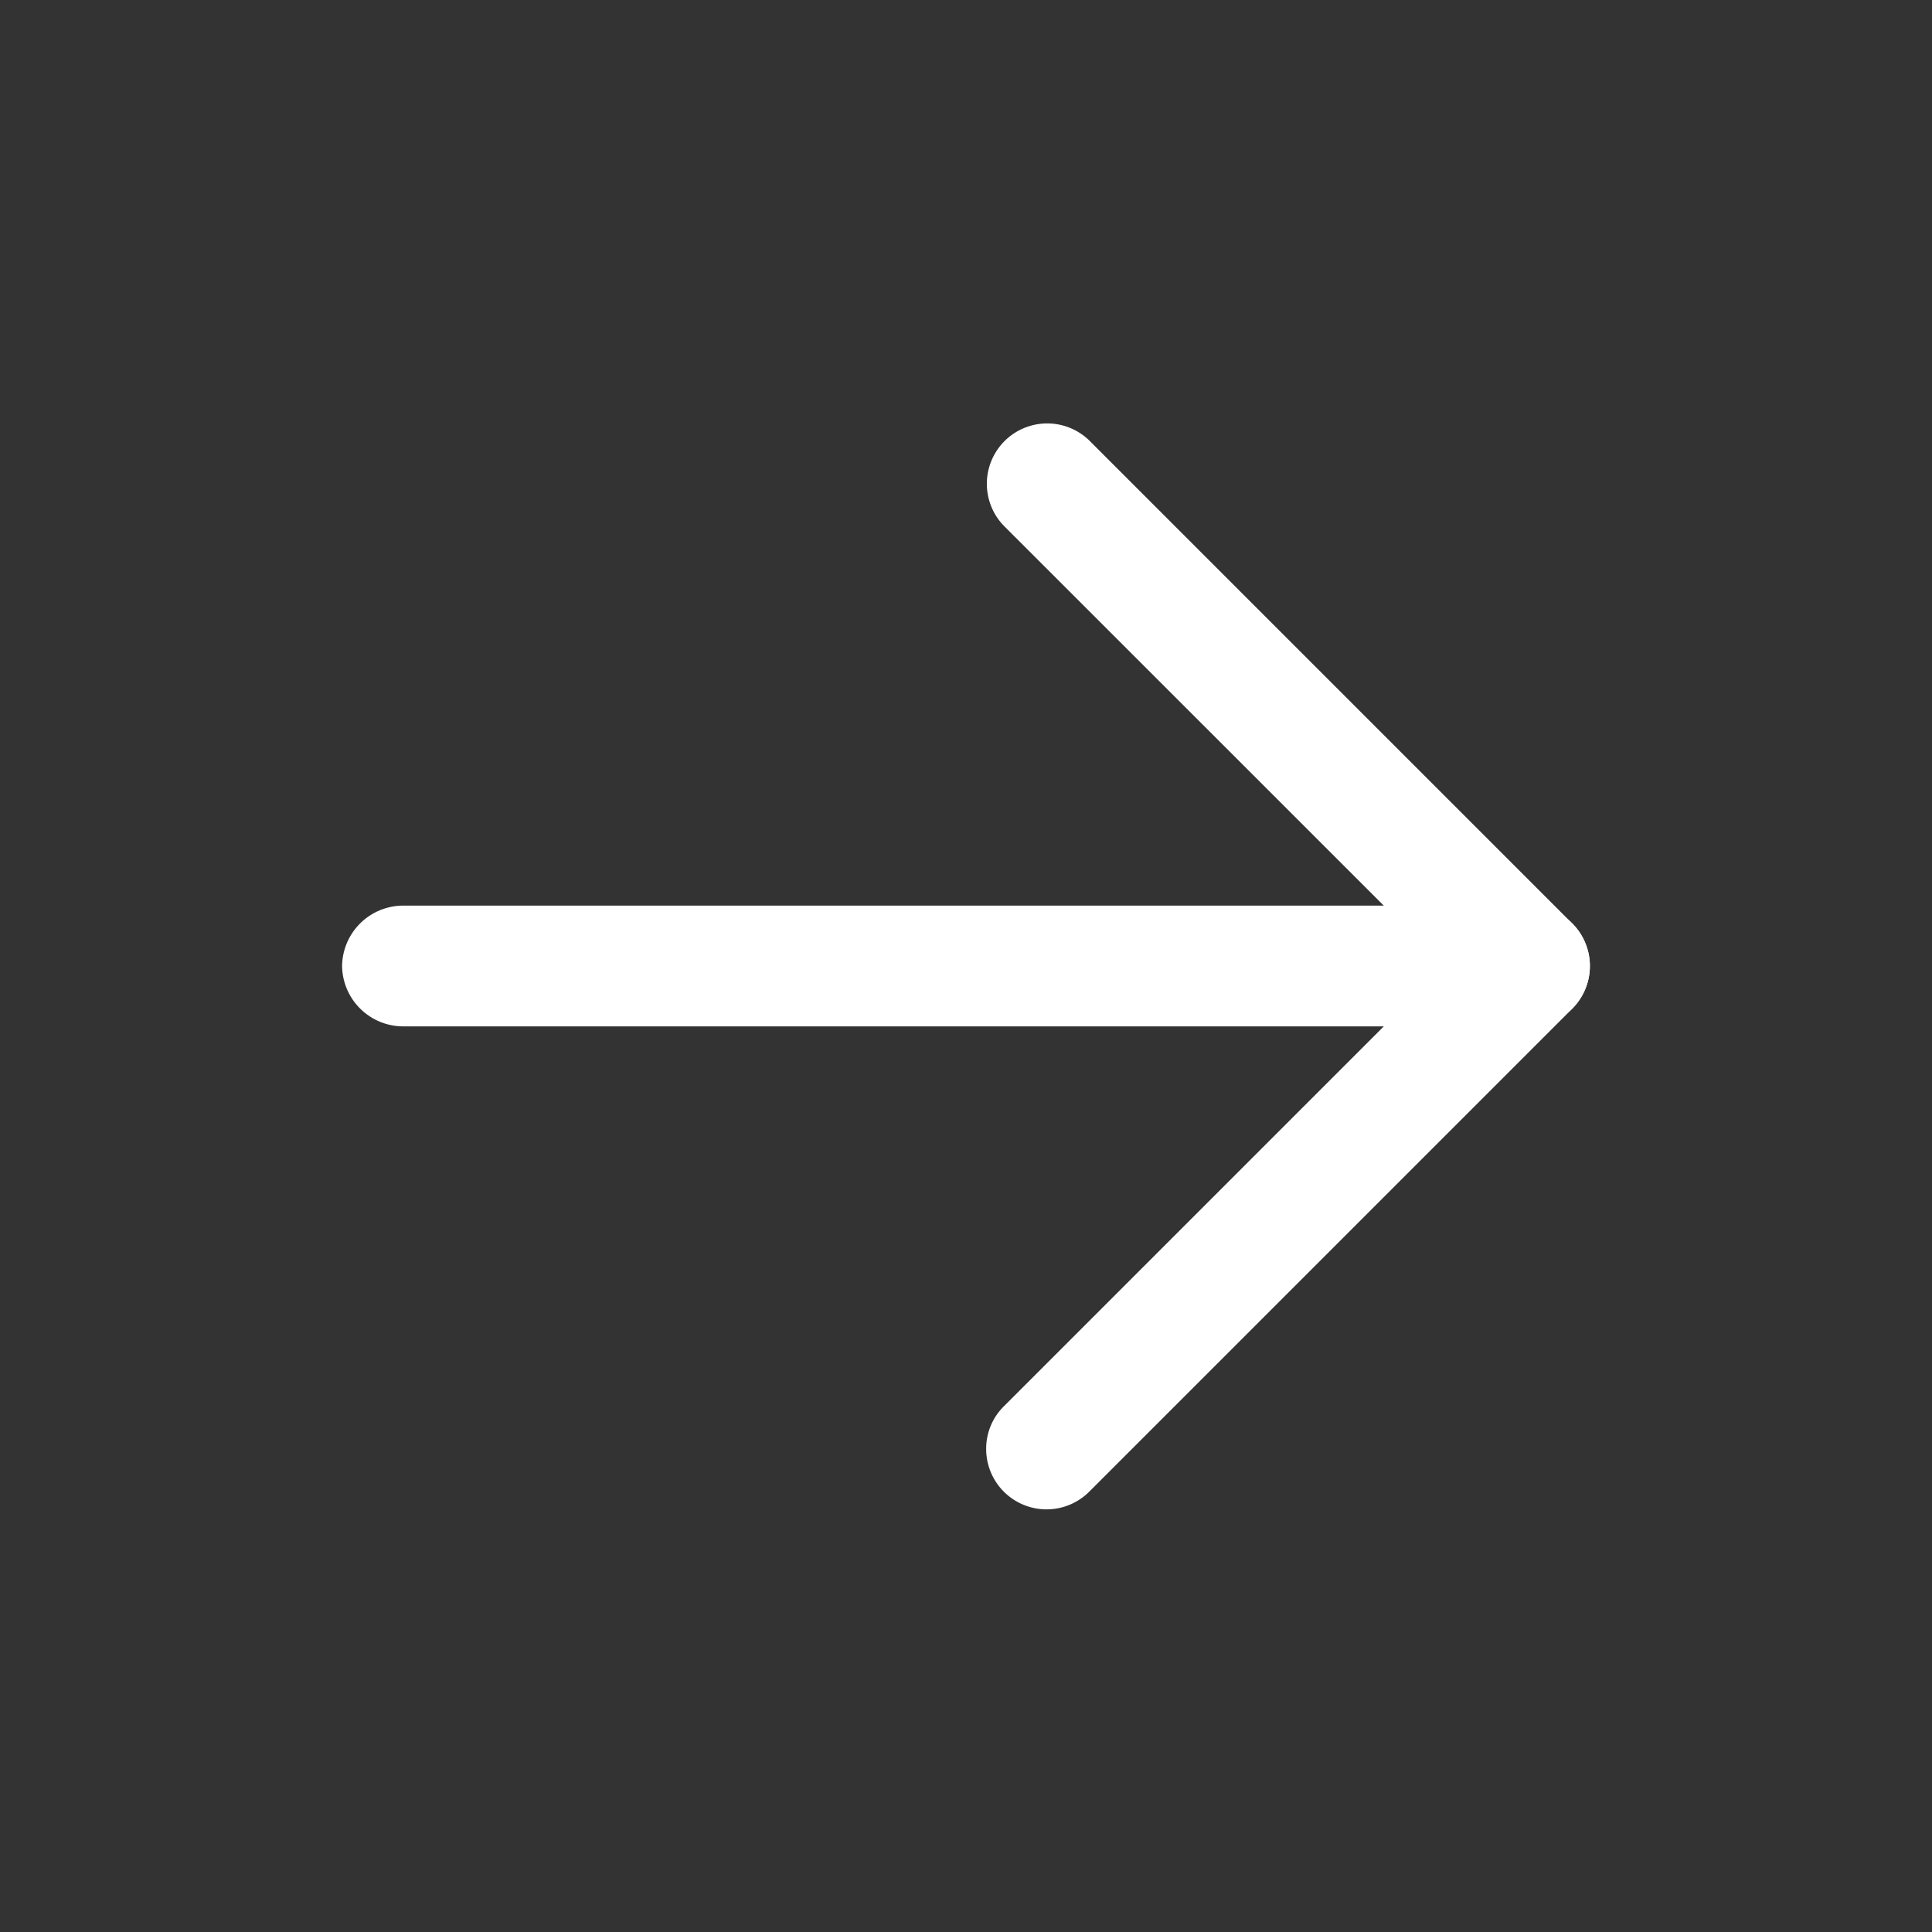 <svg width="16" height="16" fill="none" xmlns="http://www.w3.org/2000/svg"><rect width="100%" height="100%" fill="#333333" stroke="none"/><path d="M8.167 12a.493.493 0 01.146-.353L11.96 8 8.313 4.354a.5.5 0 01.707-.707l4 4a.5.5 0 010 .707l-4 4A.5.5 0 018.167 12z" fill="#fff"/><path d="M2.833 8a.507.507 0 01.5-.5h9.334a.5.5 0 110 1H3.333a.507.507 0 01-.5-.5z" fill="#fff"/></svg>